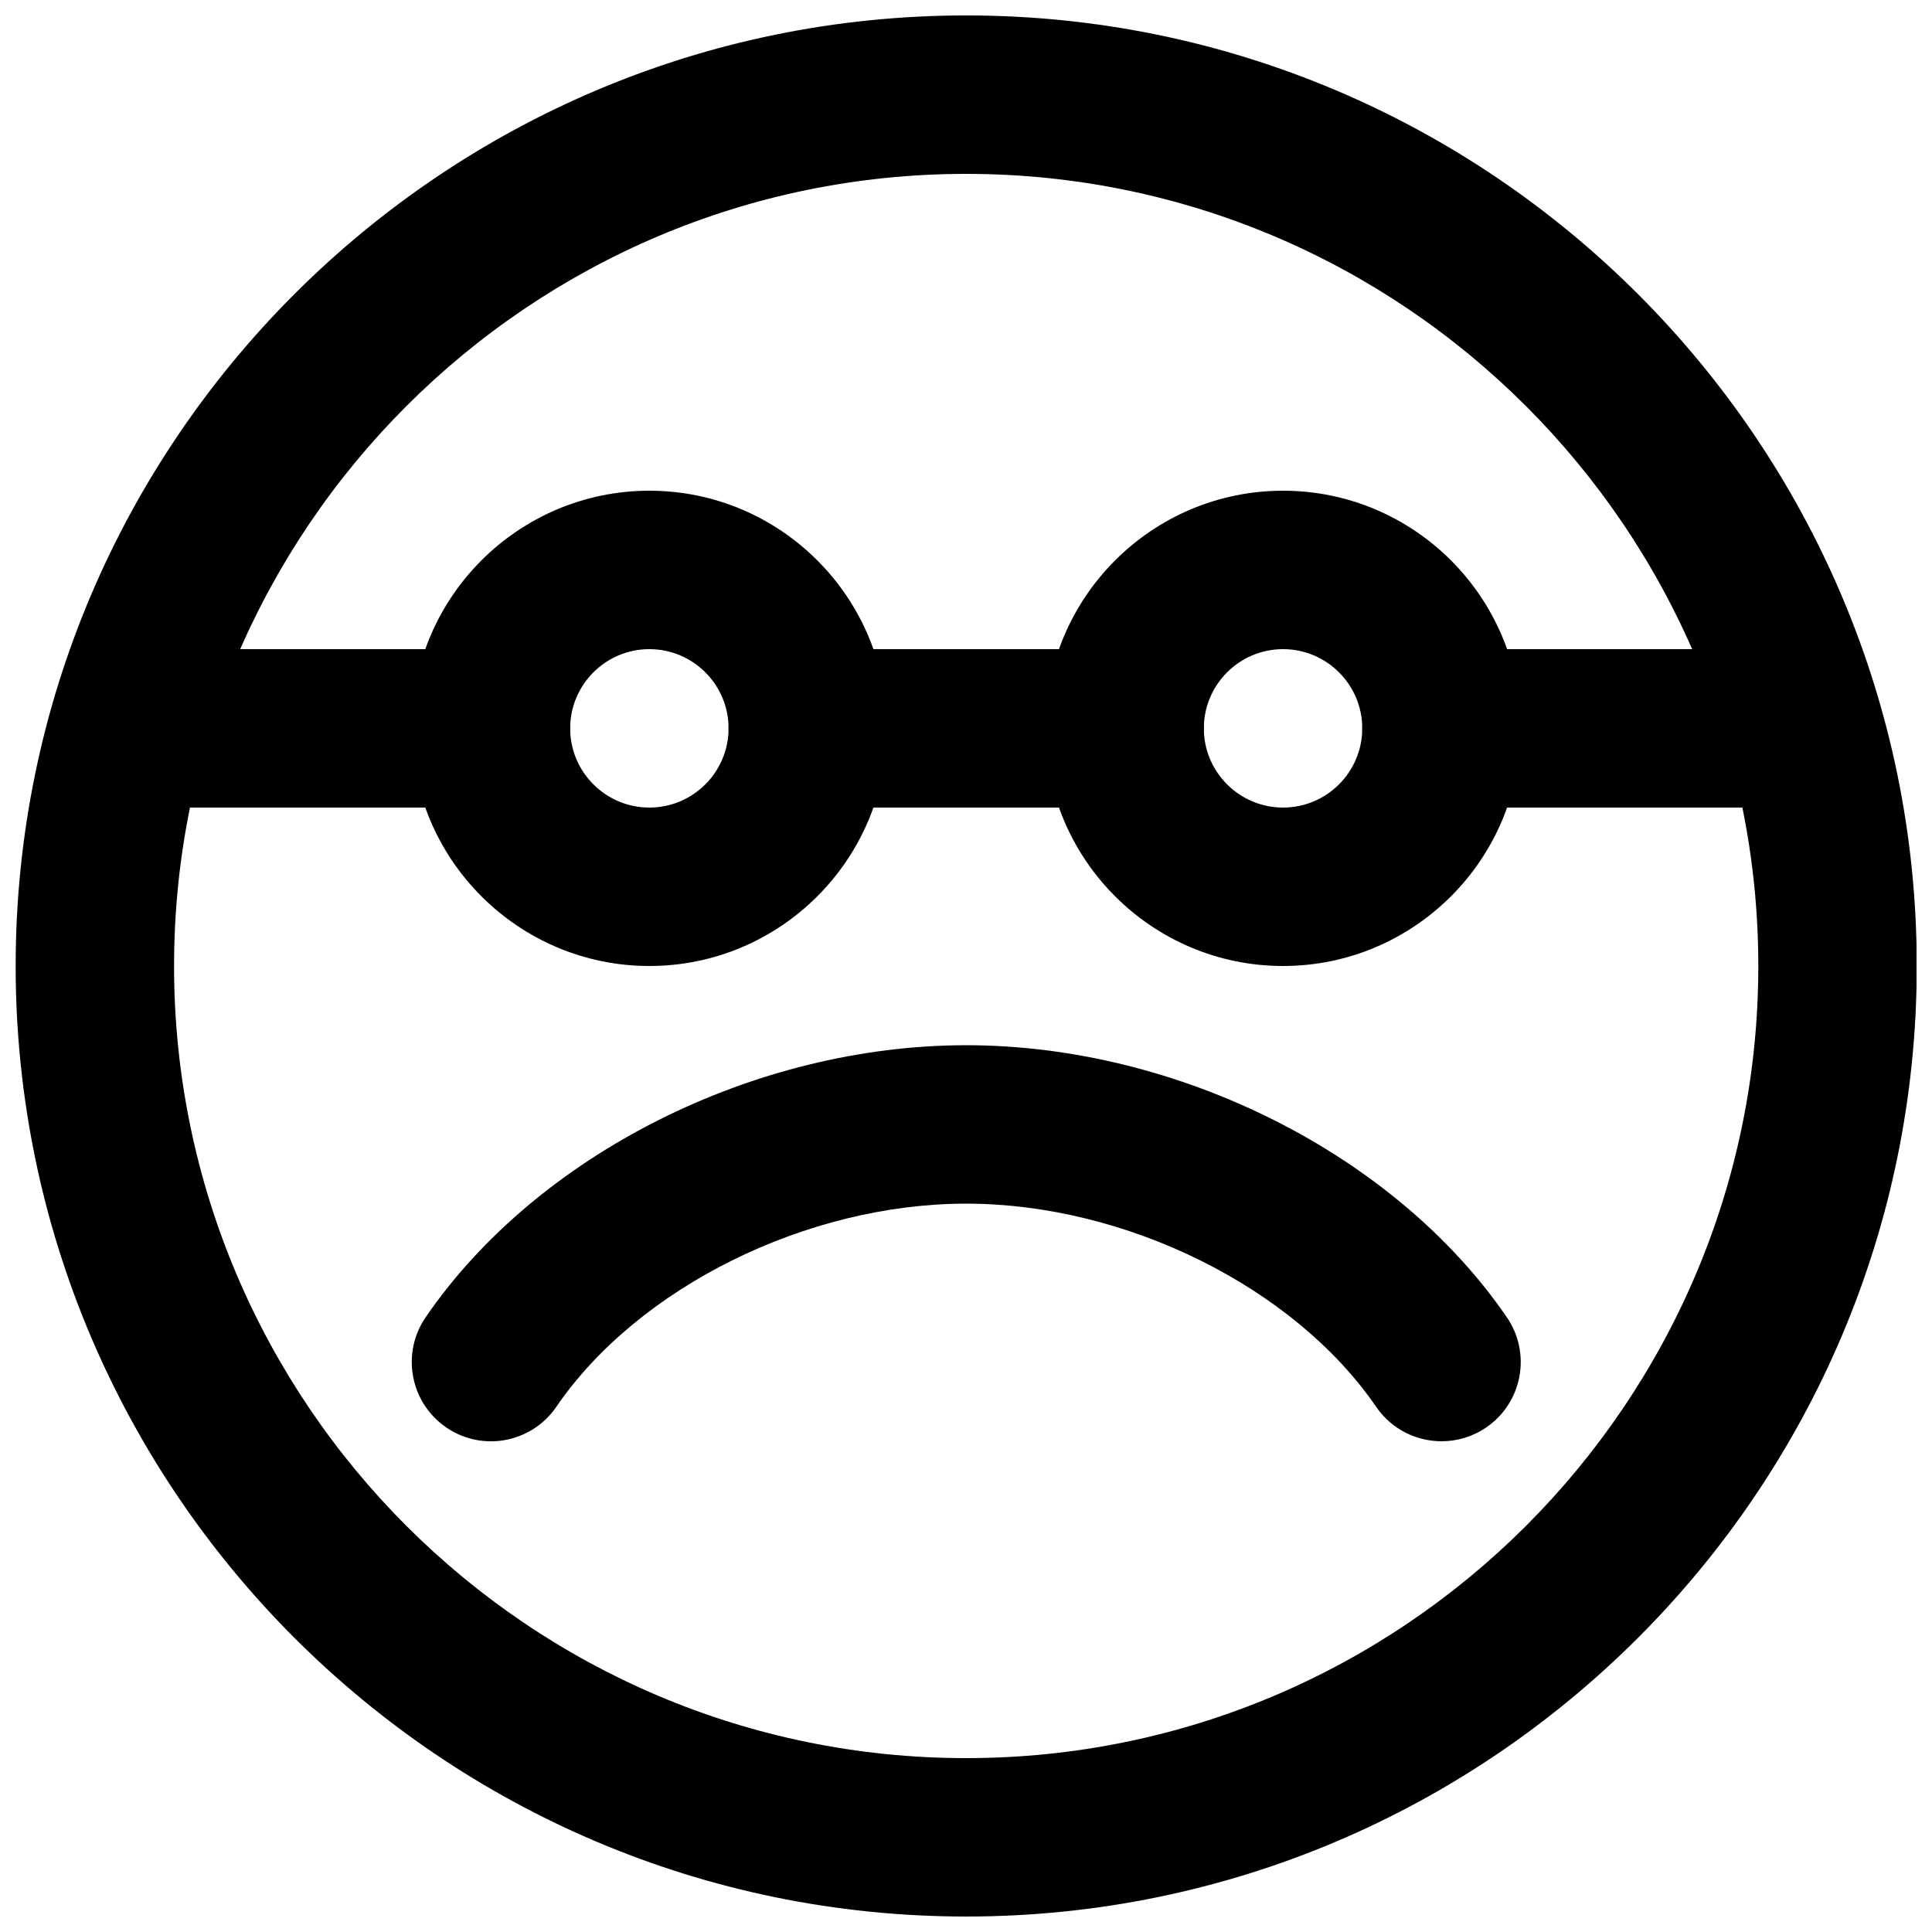 <?xml version="1.0" encoding="UTF-8"?>
<!-- Uploaded to: ICON Repo, www.svgrepo.com, Generator: ICON Repo Mixer Tools -->
<svg width="800px" height="800px" version="1.1" viewBox="144 144 512 512" xmlns="http://www.w3.org/2000/svg">
 <defs>
  <clipPath id="a">
   <path d="m148.09 148.09h503.81v503.81h-503.81z"/>
  </clipPath>
 </defs>
 <g clip-path="url(#a)">
  <path d="m400.05 190.08c-115.75 0-209.92 94.172-209.92 209.92s94.172 209.92 209.92 209.92 209.92-94.168 209.92-209.92-94.172-209.92-209.92-209.92m0 461.82c-138.9 0-251.9-113-251.9-251.9 0-138.91 113-251.91 251.9-251.91 138.91 0 251.91 113 251.91 251.91 0 138.9-113 251.9-251.91 251.9" fill-rule="evenodd"/>
 </g>
 <path d="m316.09 316.03c-11.586 0-20.992 9.426-20.992 20.992 0 11.566 9.406 20.992 20.992 20.992 11.59 0 20.992-9.426 20.992-20.992 0-11.566-9.402-20.992-20.992-20.992m0 83.969c-34.719 0-62.977-28.258-62.977-62.977 0-34.723 28.258-62.977 62.977-62.977 34.723 0 62.977 28.254 62.977 62.977 0 34.719-28.254 62.977-62.977 62.977" fill-rule="evenodd"/>
 <path d="m484.02 316.03c-11.586 0-20.992 9.426-20.992 20.992 0 11.566 9.406 20.992 20.992 20.992 11.586 0 20.992-9.426 20.992-20.992 0-11.566-9.406-20.992-20.992-20.992m0 83.969c-34.723 0-62.977-28.258-62.977-62.977 0-34.723 28.254-62.977 62.977-62.977 34.723 0 62.977 28.254 62.977 62.977 0 34.719-28.254 62.977-62.977 62.977" fill-rule="evenodd"/>
 <path d="m526.03 525.95c-6.695 0-13.266-3.188-17.34-9.129-21.703-31.699-66.375-53.844-108.63-53.844-42.258 0-86.926 22.145-108.63 53.844-6.551 9.57-19.605 12.027-29.18 5.457-9.551-6.551-12.008-19.605-5.457-29.18 29.535-43.137 87.117-72.105 143.27-72.105 56.152 0 113.73 28.969 143.27 72.105 6.551 9.574 4.117 22.629-5.457 29.18-3.609 2.477-7.766 3.672-11.84 3.672" fill-rule="evenodd"/>
 <path d="m442.04 358.02h-83.969c-11.609 0-20.992-9.406-20.992-20.992 0-11.59 9.383-20.992 20.992-20.992h83.969c11.609 0 20.992 9.402 20.992 20.992 0 11.586-9.383 20.992-20.992 20.992" fill-rule="evenodd"/>
 <path d="m609.98 358.02h-83.969c-11.609 0-20.992-9.406-20.992-20.992 0-11.59 9.383-20.992 20.992-20.992h83.969c11.609 0 20.992 9.402 20.992 20.992 0 11.586-9.383 20.992-20.992 20.992" fill-rule="evenodd"/>
 <path d="m274.1 358.02h-83.969c-11.605 0-20.992-9.406-20.992-20.992 0-11.59 9.387-20.992 20.992-20.992h83.969c11.609 0 20.992 9.402 20.992 20.992 0 11.586-9.383 20.992-20.992 20.992" fill-rule="evenodd"/>
</svg>